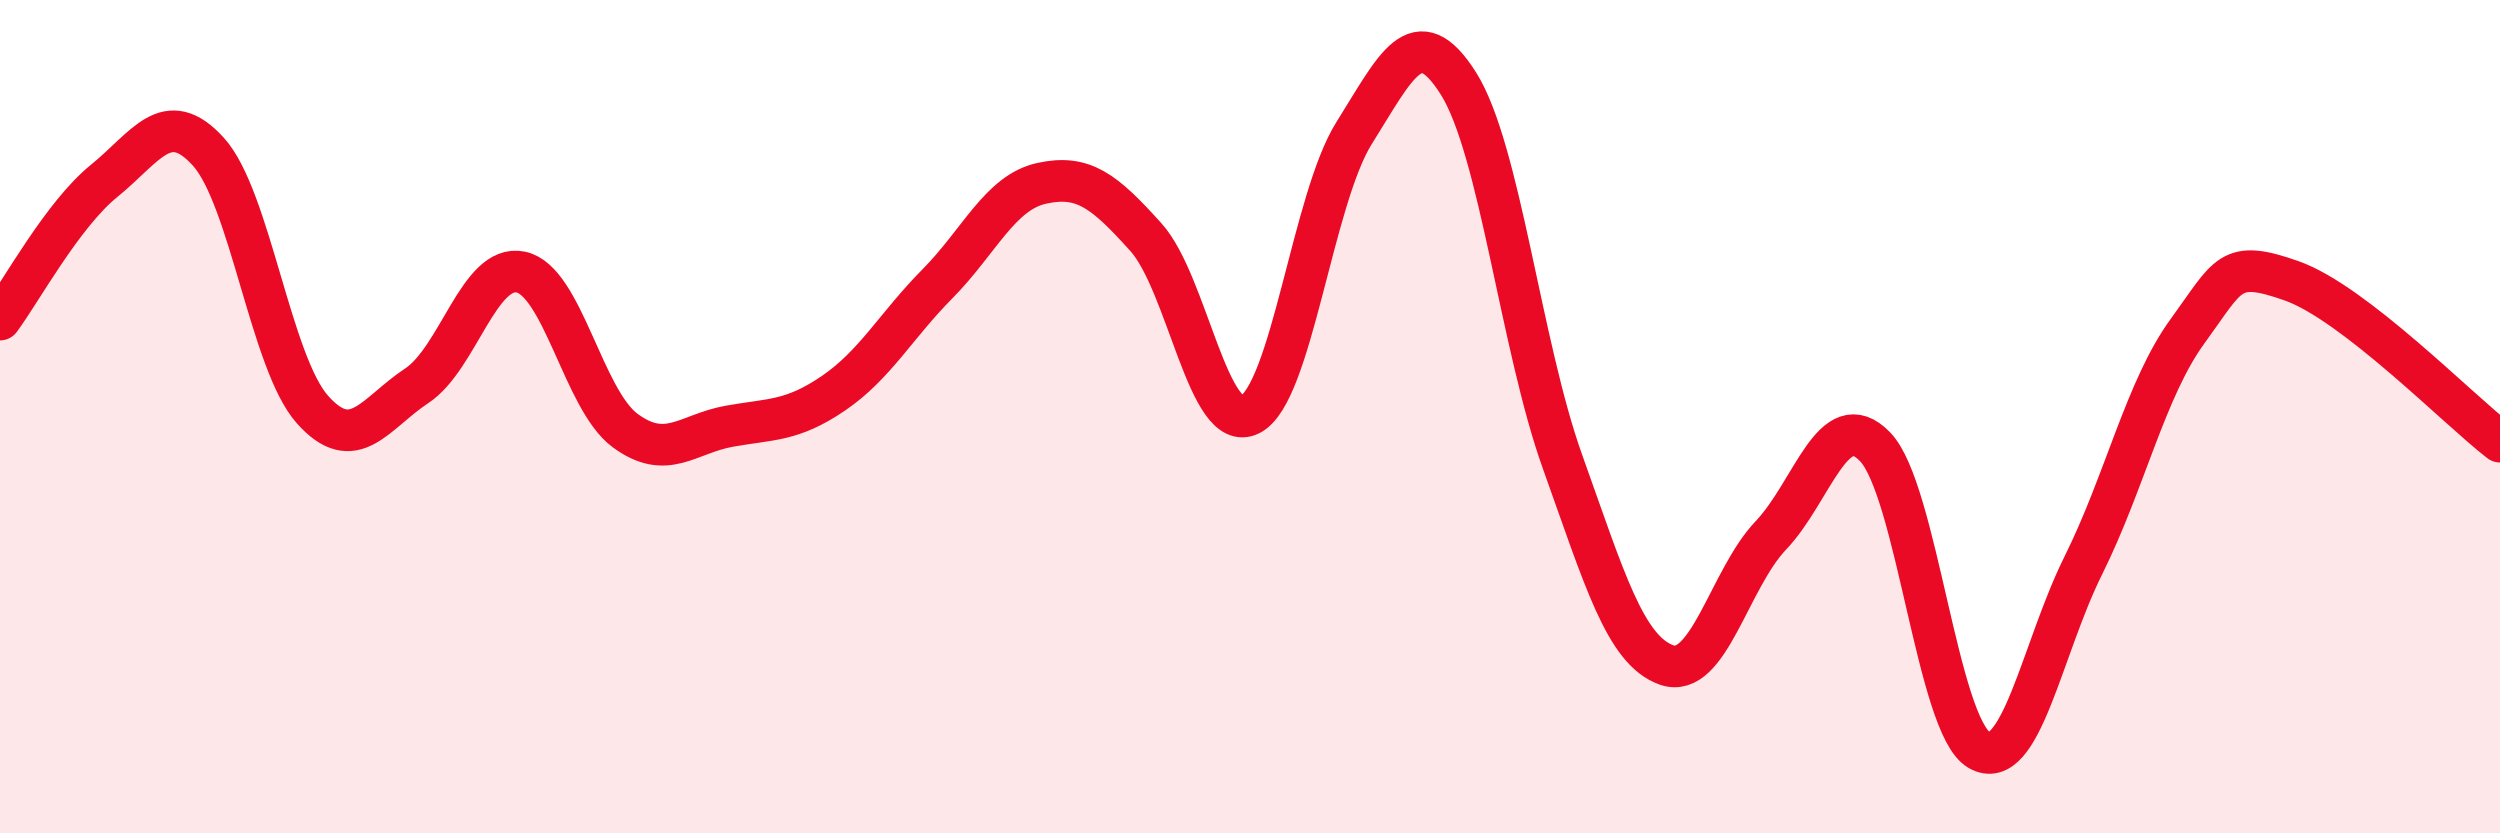 
    <svg width="60" height="20" viewBox="0 0 60 20" xmlns="http://www.w3.org/2000/svg">
      <path
        d="M 0,7.67 C 0.5,7 1.5,5.15 2.5,4.34 C 3.5,3.53 4,2.54 5,3.64 C 6,4.74 6.5,8.71 7.5,9.83 C 8.5,10.95 9,9.92 10,9.26 C 11,8.6 11.5,6.32 12.5,6.53 C 13.5,6.74 14,9.59 15,10.33 C 16,11.07 16.5,10.41 17.5,10.23 C 18.5,10.05 19,10.12 20,9.44 C 21,8.76 21.5,7.82 22.5,6.81 C 23.5,5.8 24,4.62 25,4.4 C 26,4.18 26.5,4.58 27.5,5.69 C 28.5,6.8 29,10.45 30,9.95 C 31,9.45 31.5,4.78 32.5,3.19 C 33.5,1.6 34,0.42 35,2 C 36,3.58 36.5,8.29 37.5,11.08 C 38.5,13.87 39,15.61 40,15.96 C 41,16.31 41.5,13.9 42.5,12.85 C 43.5,11.8 44,9.69 45,10.72 C 46,11.75 46.5,17.43 47.5,18 C 48.5,18.57 49,15.58 50,13.57 C 51,11.56 51.5,9.32 52.5,7.95 C 53.5,6.58 53.5,6.21 55,6.74 C 56.5,7.27 59,9.83 60,10.6L60 20L0 20Z"
        fill="#EB0A25"
        opacity="0.1"
        stroke-linecap="round"
        stroke-linejoin="round"
      />
      <path
        d="M 0,7.67 C 0.5,7 1.5,5.15 2.5,4.34 C 3.5,3.53 4,2.54 5,3.64 C 6,4.74 6.5,8.71 7.5,9.83 C 8.5,10.95 9,9.92 10,9.26 C 11,8.6 11.5,6.32 12.5,6.53 C 13.5,6.74 14,9.59 15,10.33 C 16,11.07 16.5,10.41 17.5,10.23 C 18.5,10.05 19,10.12 20,9.44 C 21,8.76 21.5,7.82 22.5,6.81 C 23.5,5.8 24,4.62 25,4.4 C 26,4.18 26.5,4.58 27.5,5.69 C 28.5,6.8 29,10.45 30,9.95 C 31,9.45 31.5,4.78 32.5,3.19 C 33.5,1.6 34,0.42 35,2 C 36,3.58 36.5,8.29 37.5,11.08 C 38.5,13.87 39,15.61 40,15.96 C 41,16.31 41.5,13.9 42.5,12.85 C 43.5,11.8 44,9.69 45,10.72 C 46,11.75 46.5,17.43 47.5,18 C 48.5,18.57 49,15.58 50,13.57 C 51,11.56 51.5,9.32 52.5,7.95 C 53.5,6.58 53.5,6.21 55,6.74 C 56.5,7.27 59,9.83 60,10.6"
        stroke="#EB0A25"
        stroke-width="1"
        fill="none"
        stroke-linecap="round"
        stroke-linejoin="round"
      />
    </svg>
  
